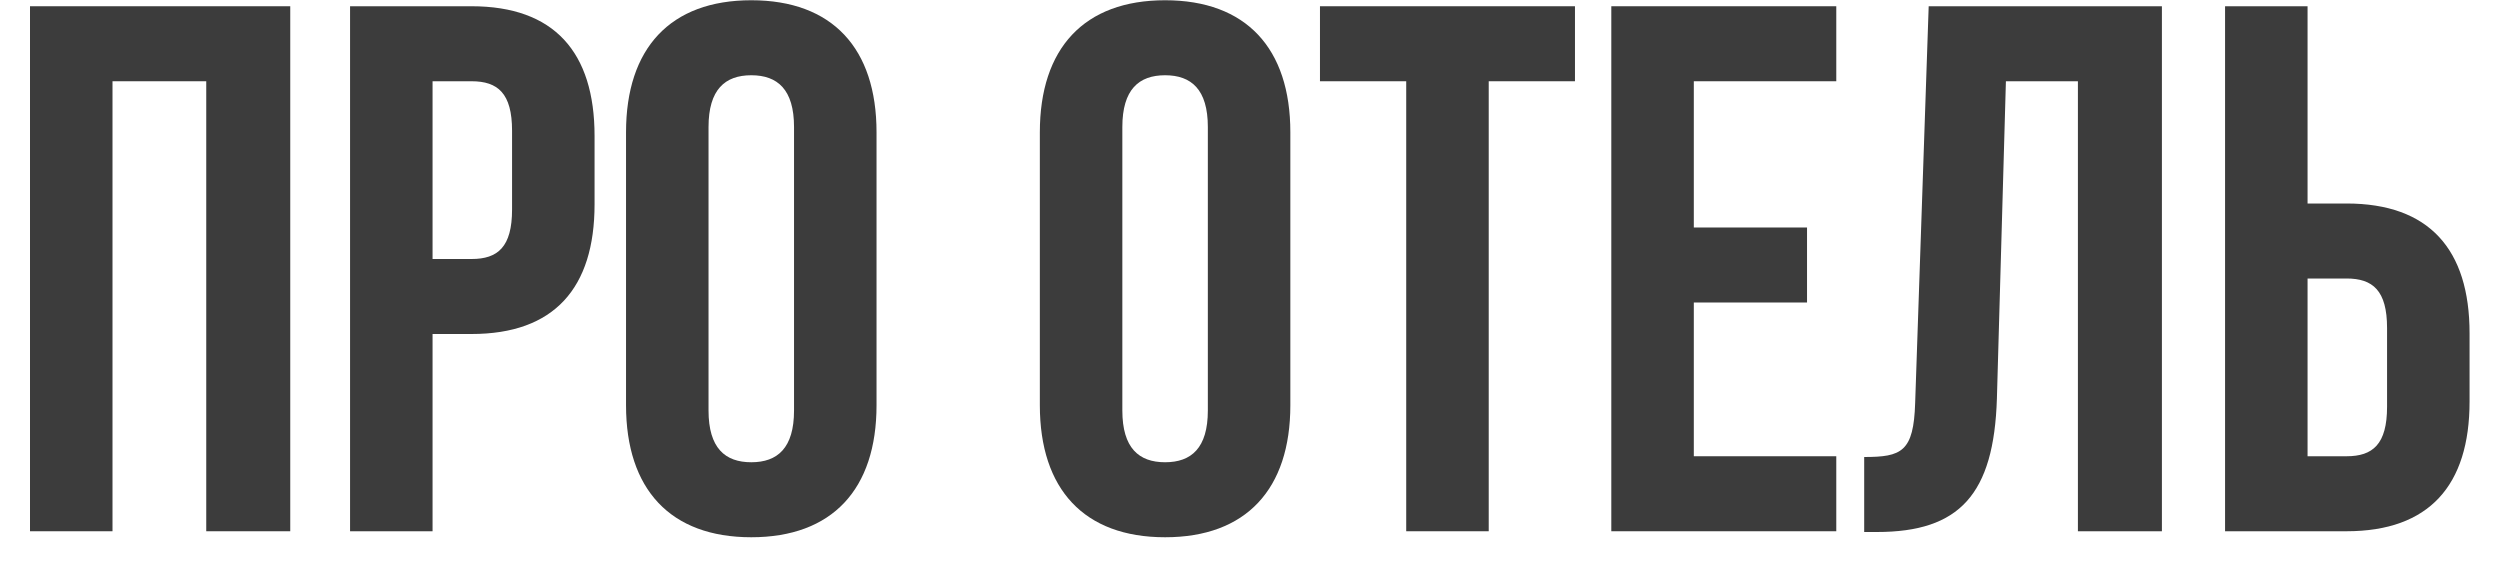 <?xml version="1.0" encoding="UTF-8"?> <svg xmlns="http://www.w3.org/2000/svg" width="80" height="18" viewBox="0 0 80 18" fill="none"> <path d="M3.6 2.6H6.6V17H9.288V0.2H0.96V17H3.6V2.6Z" fill="#3C3C3C"></path> <path d="M15.09 0.2H11.202V17H13.842V10.688H15.09C17.73 10.688 19.026 9.224 19.026 6.536V4.352C19.026 1.664 17.73 0.2 15.09 0.2ZM15.09 2.6C15.93 2.6 16.386 2.984 16.386 4.184V6.704C16.386 7.904 15.93 8.288 15.09 8.288H13.842V2.6H15.09Z" fill="#3C3C3C"></path> <path d="M22.673 4.064C22.673 2.864 23.201 2.408 24.041 2.408C24.881 2.408 25.409 2.864 25.409 4.064V13.136C25.409 14.336 24.881 14.792 24.041 14.792C23.201 14.792 22.673 14.336 22.673 13.136V4.064ZM20.033 12.968C20.033 15.656 21.449 17.192 24.041 17.192C26.633 17.192 28.049 15.656 28.049 12.968V4.232C28.049 1.544 26.633 0.008 24.041 0.008C21.449 0.008 20.033 1.544 20.033 4.232V12.968Z" fill="#3C3C3C"></path> <path d="M35.915 4.064C35.915 2.864 36.443 2.408 37.283 2.408C38.123 2.408 38.651 2.864 38.651 4.064V13.136C38.651 14.336 38.123 14.792 37.283 14.792C36.443 14.792 35.915 14.336 35.915 13.136V4.064ZM33.275 12.968C33.275 15.656 34.691 17.192 37.283 17.192C39.875 17.192 41.291 15.656 41.291 12.968V4.232C41.291 1.544 39.875 0.008 37.283 0.008C34.691 0.008 33.275 1.544 33.275 4.232V12.968Z" fill="#3C3C3C"></path> <path d="M42.239 2.6H44.999V17H47.639V2.6H50.399V0.2H42.239V2.6Z" fill="#3C3C3C"></path> <path d="M54.202 2.6H58.761V0.2H51.562V17H58.761V14.6H54.202V9.68H57.825V7.28H54.202V2.6Z" fill="#3C3C3C"></path> <path d="M59.654 17.024H60.062C62.702 17.024 63.806 15.824 63.901 12.752L64.189 2.6H66.493V17H69.181V0.2H61.718L61.285 12.896C61.237 14.456 60.853 14.624 59.654 14.624V17.024Z" fill="#3C3C3C"></path> <path d="M75.09 17C77.73 17 79.026 15.536 79.026 12.848V10.664C79.026 7.976 77.73 6.512 75.09 6.512H73.842V0.2H71.202V17H75.09ZM73.842 14.6V8.912H75.09C75.93 8.912 76.386 9.296 76.386 10.496V13.016C76.386 14.216 75.93 14.6 75.09 14.6H73.842Z" fill="#3C3C3C"></path> </svg> 